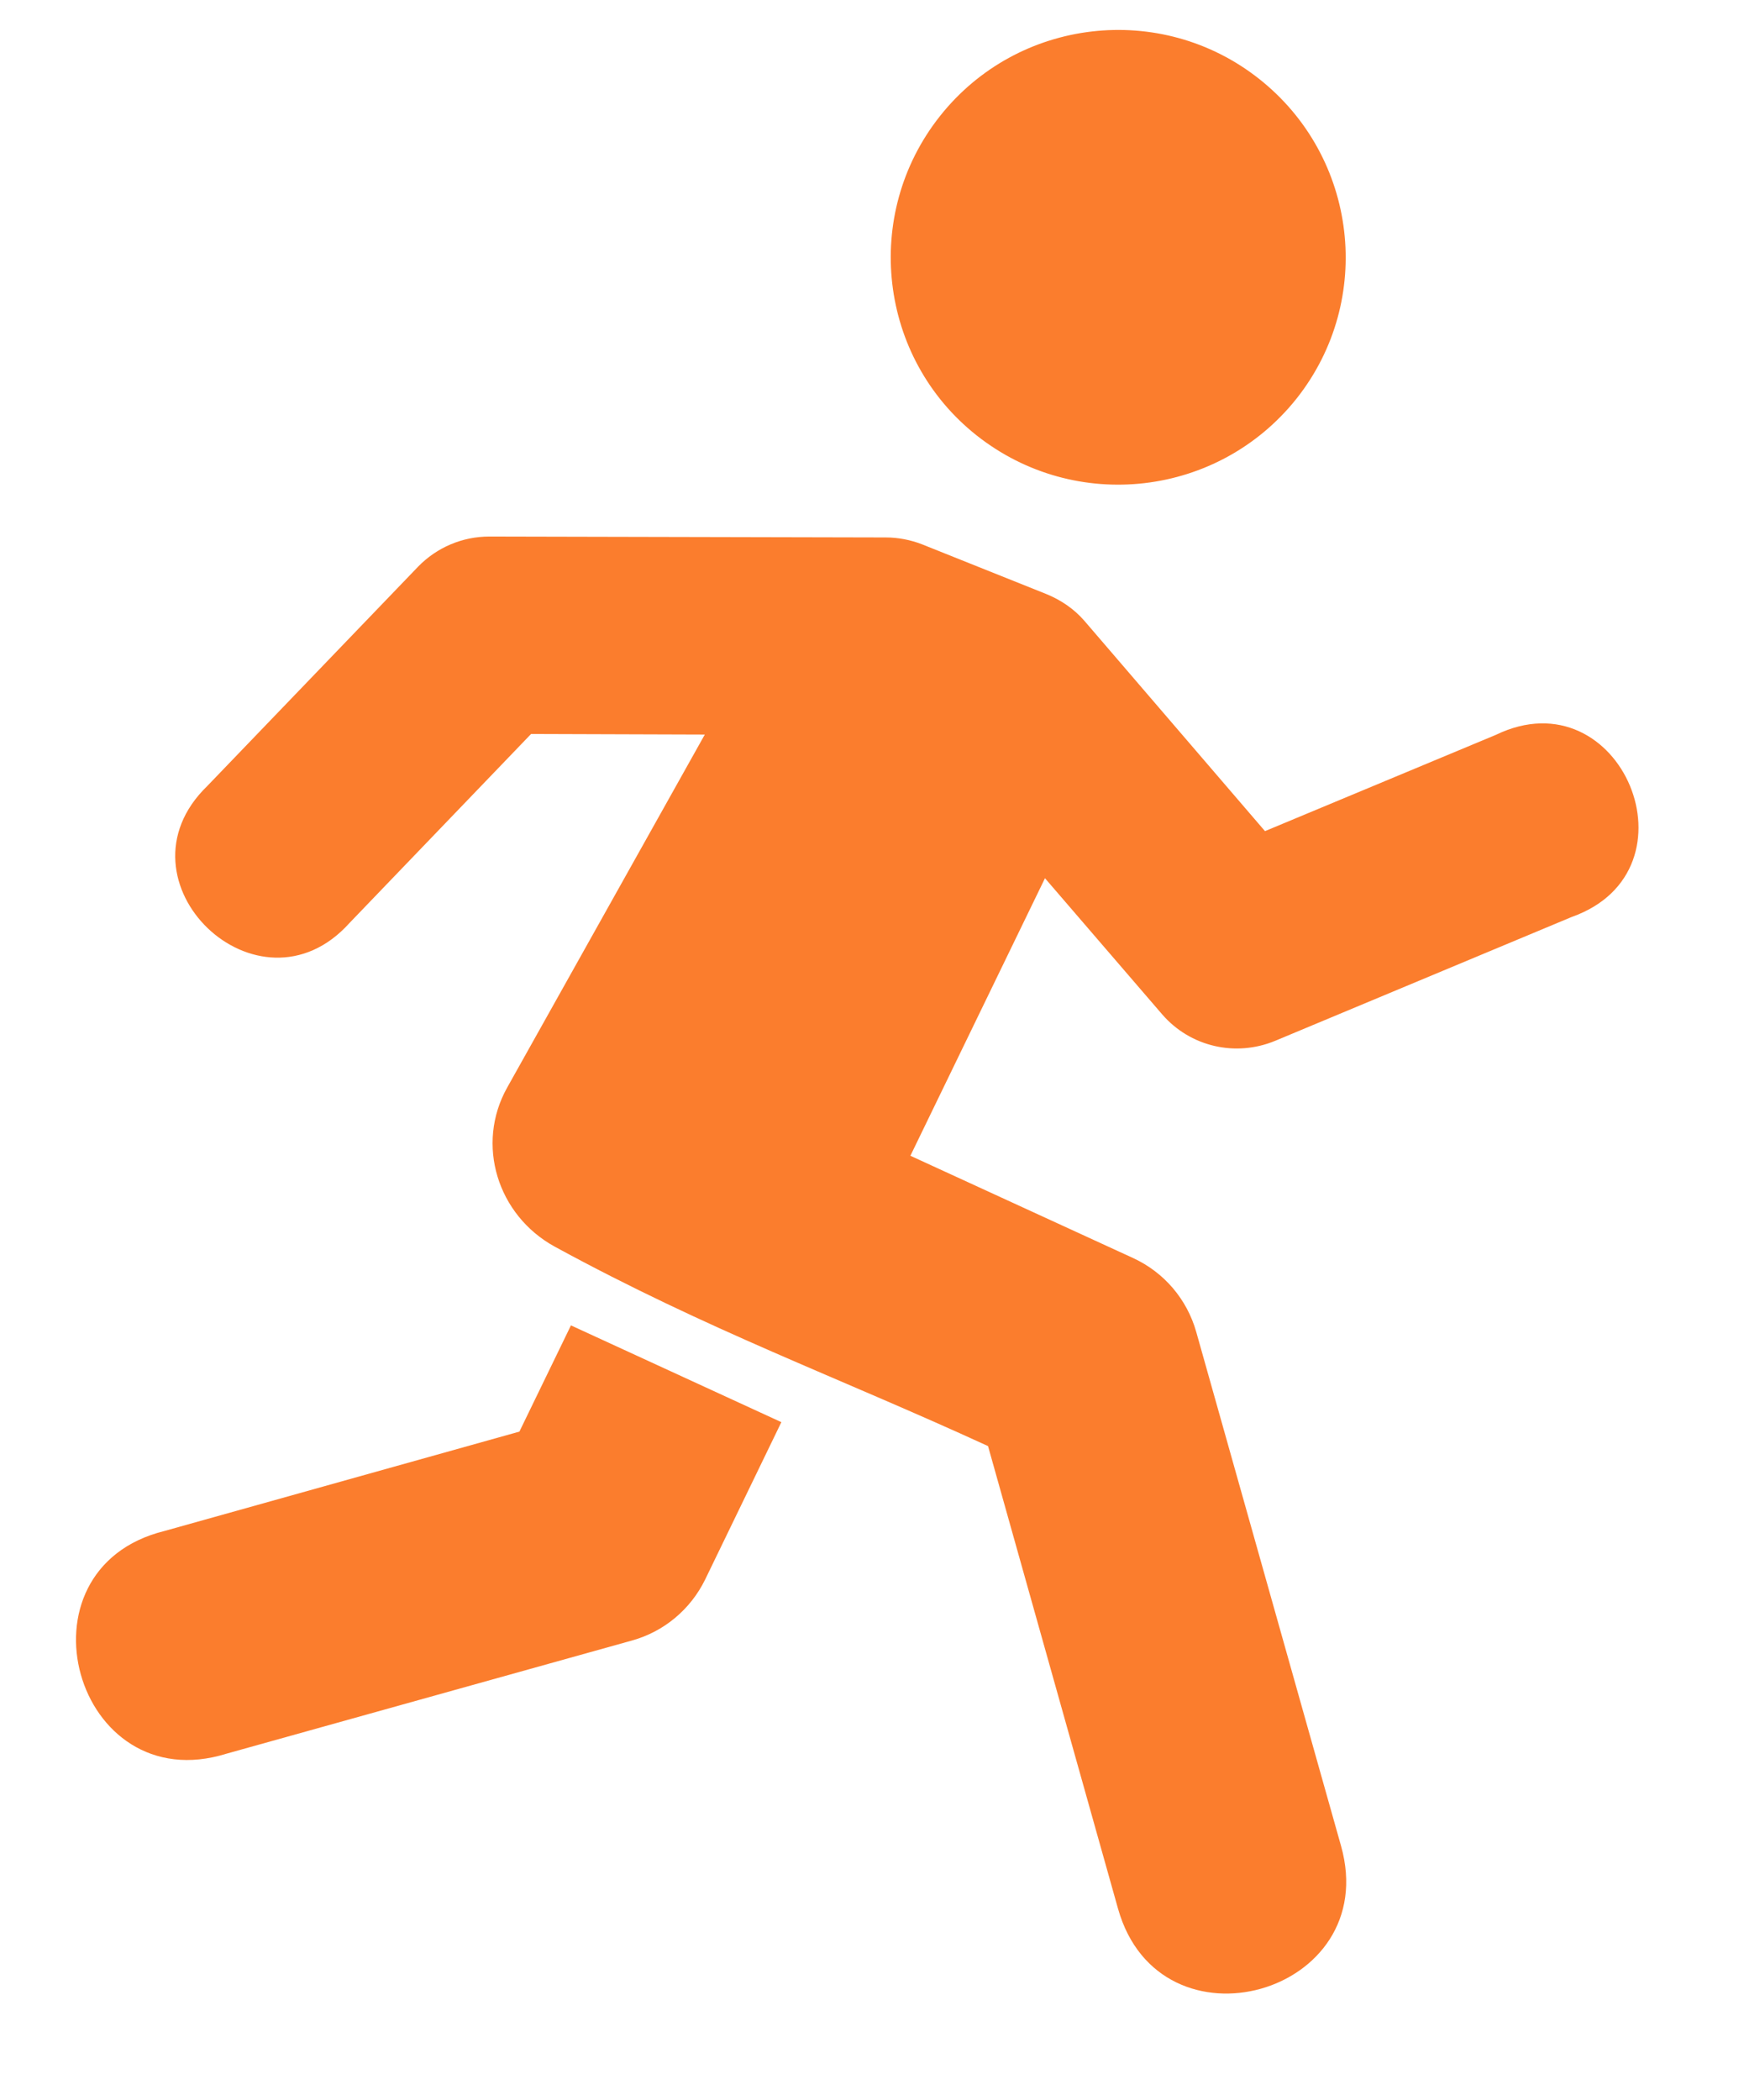 <svg xmlns="http://www.w3.org/2000/svg" xmlns:xlink="http://www.w3.org/1999/xlink" width="49" zoomAndPan="magnify" viewBox="0 0 36.75 44.25" height="59" preserveAspectRatio="xMidYMid meet" version="1.0"><defs><clipPath id="e8ef405cd5"><path d="M 15.973 23.57 L 16.867 23.57 L 16.867 24.465 L 15.973 24.465 Z M 15.973 23.57 " clip-rule="nonzero"/></clipPath><clipPath id="1861543a0c"><path d="M 0.973 0.57 L 1.867 0.57 L 1.867 1.465 L 0.973 1.465 Z M 0.973 0.57 " clip-rule="nonzero"/></clipPath><clipPath id="594544d60a"><rect x="0" width="2" y="0" height="2"/></clipPath></defs><path fill="#fb7d2d" d="M 27.324 8.395 C 25.676 10.469 22.664 10.82 20.582 9.176 C 18.512 7.539 18.164 4.523 19.805 2.449 C 21.445 0.375 24.461 0.023 26.535 1.664 C 28.613 3.309 28.965 6.32 27.324 8.395 Z M 27.324 8.395 " fill-opacity="1" fill-rule="evenodd"/><path fill="#fb7d2d" d="M 10.309 11.305 C 9.742 11.305 9.203 11.535 8.809 11.941 L 4.367 16.562 C 2.305 18.562 5.449 21.582 7.367 19.445 L 11.191 15.465 L 14.852 15.477 L 10.688 22.914 C 10.016 24.113 10.484 25.605 11.688 26.266 C 14.934 28.035 17.621 29 20.82 30.469 L 23.559 40.215 C 24.441 43.348 29.141 42.023 28.258 38.891 L 25.207 28.062 C 25.012 27.375 24.531 26.809 23.879 26.508 L 19.184 24.352 L 22.02 18.504 L 24.488 21.371 C 25.078 22.055 26.035 22.277 26.871 21.93 L 33.121 19.32 C 35.883 18.34 34.16 14.207 31.52 15.484 L 26.656 17.512 L 22.855 13.086 C 22.637 12.832 22.355 12.641 22.047 12.516 L 19.43 11.469 C 19.188 11.375 18.926 11.324 18.664 11.324 Z M 10.309 11.305 " fill-opacity="1" fill-rule="nonzero"/><path fill="#fb7d2d" d="M 12.031 27.926 L 10.945 30.164 L 3.465 32.258 C 0.215 33.062 1.578 37.949 4.777 36.949 L 13.316 34.566 C 13.992 34.379 14.551 33.91 14.859 33.281 L 16.465 29.965 Z M 12.031 27.926 " fill-opacity="1" fill-rule="nonzero"/><g clip-path="url(#e8ef405cd5)"><g transform="matrix(1, 0, 0, 1, 15, 23)"><g clip-path="url(#594544d60a)"><g clip-path="url(#1861543a0c)"><path fill="#fb7d2d" d="M 0.973 0.57 L 1.867 0.57 L 1.867 1.465 L 0.973 1.465 Z M 0.973 0.57 " fill-opacity="1" fill-rule="nonzero"/></g></g></g></g></svg>